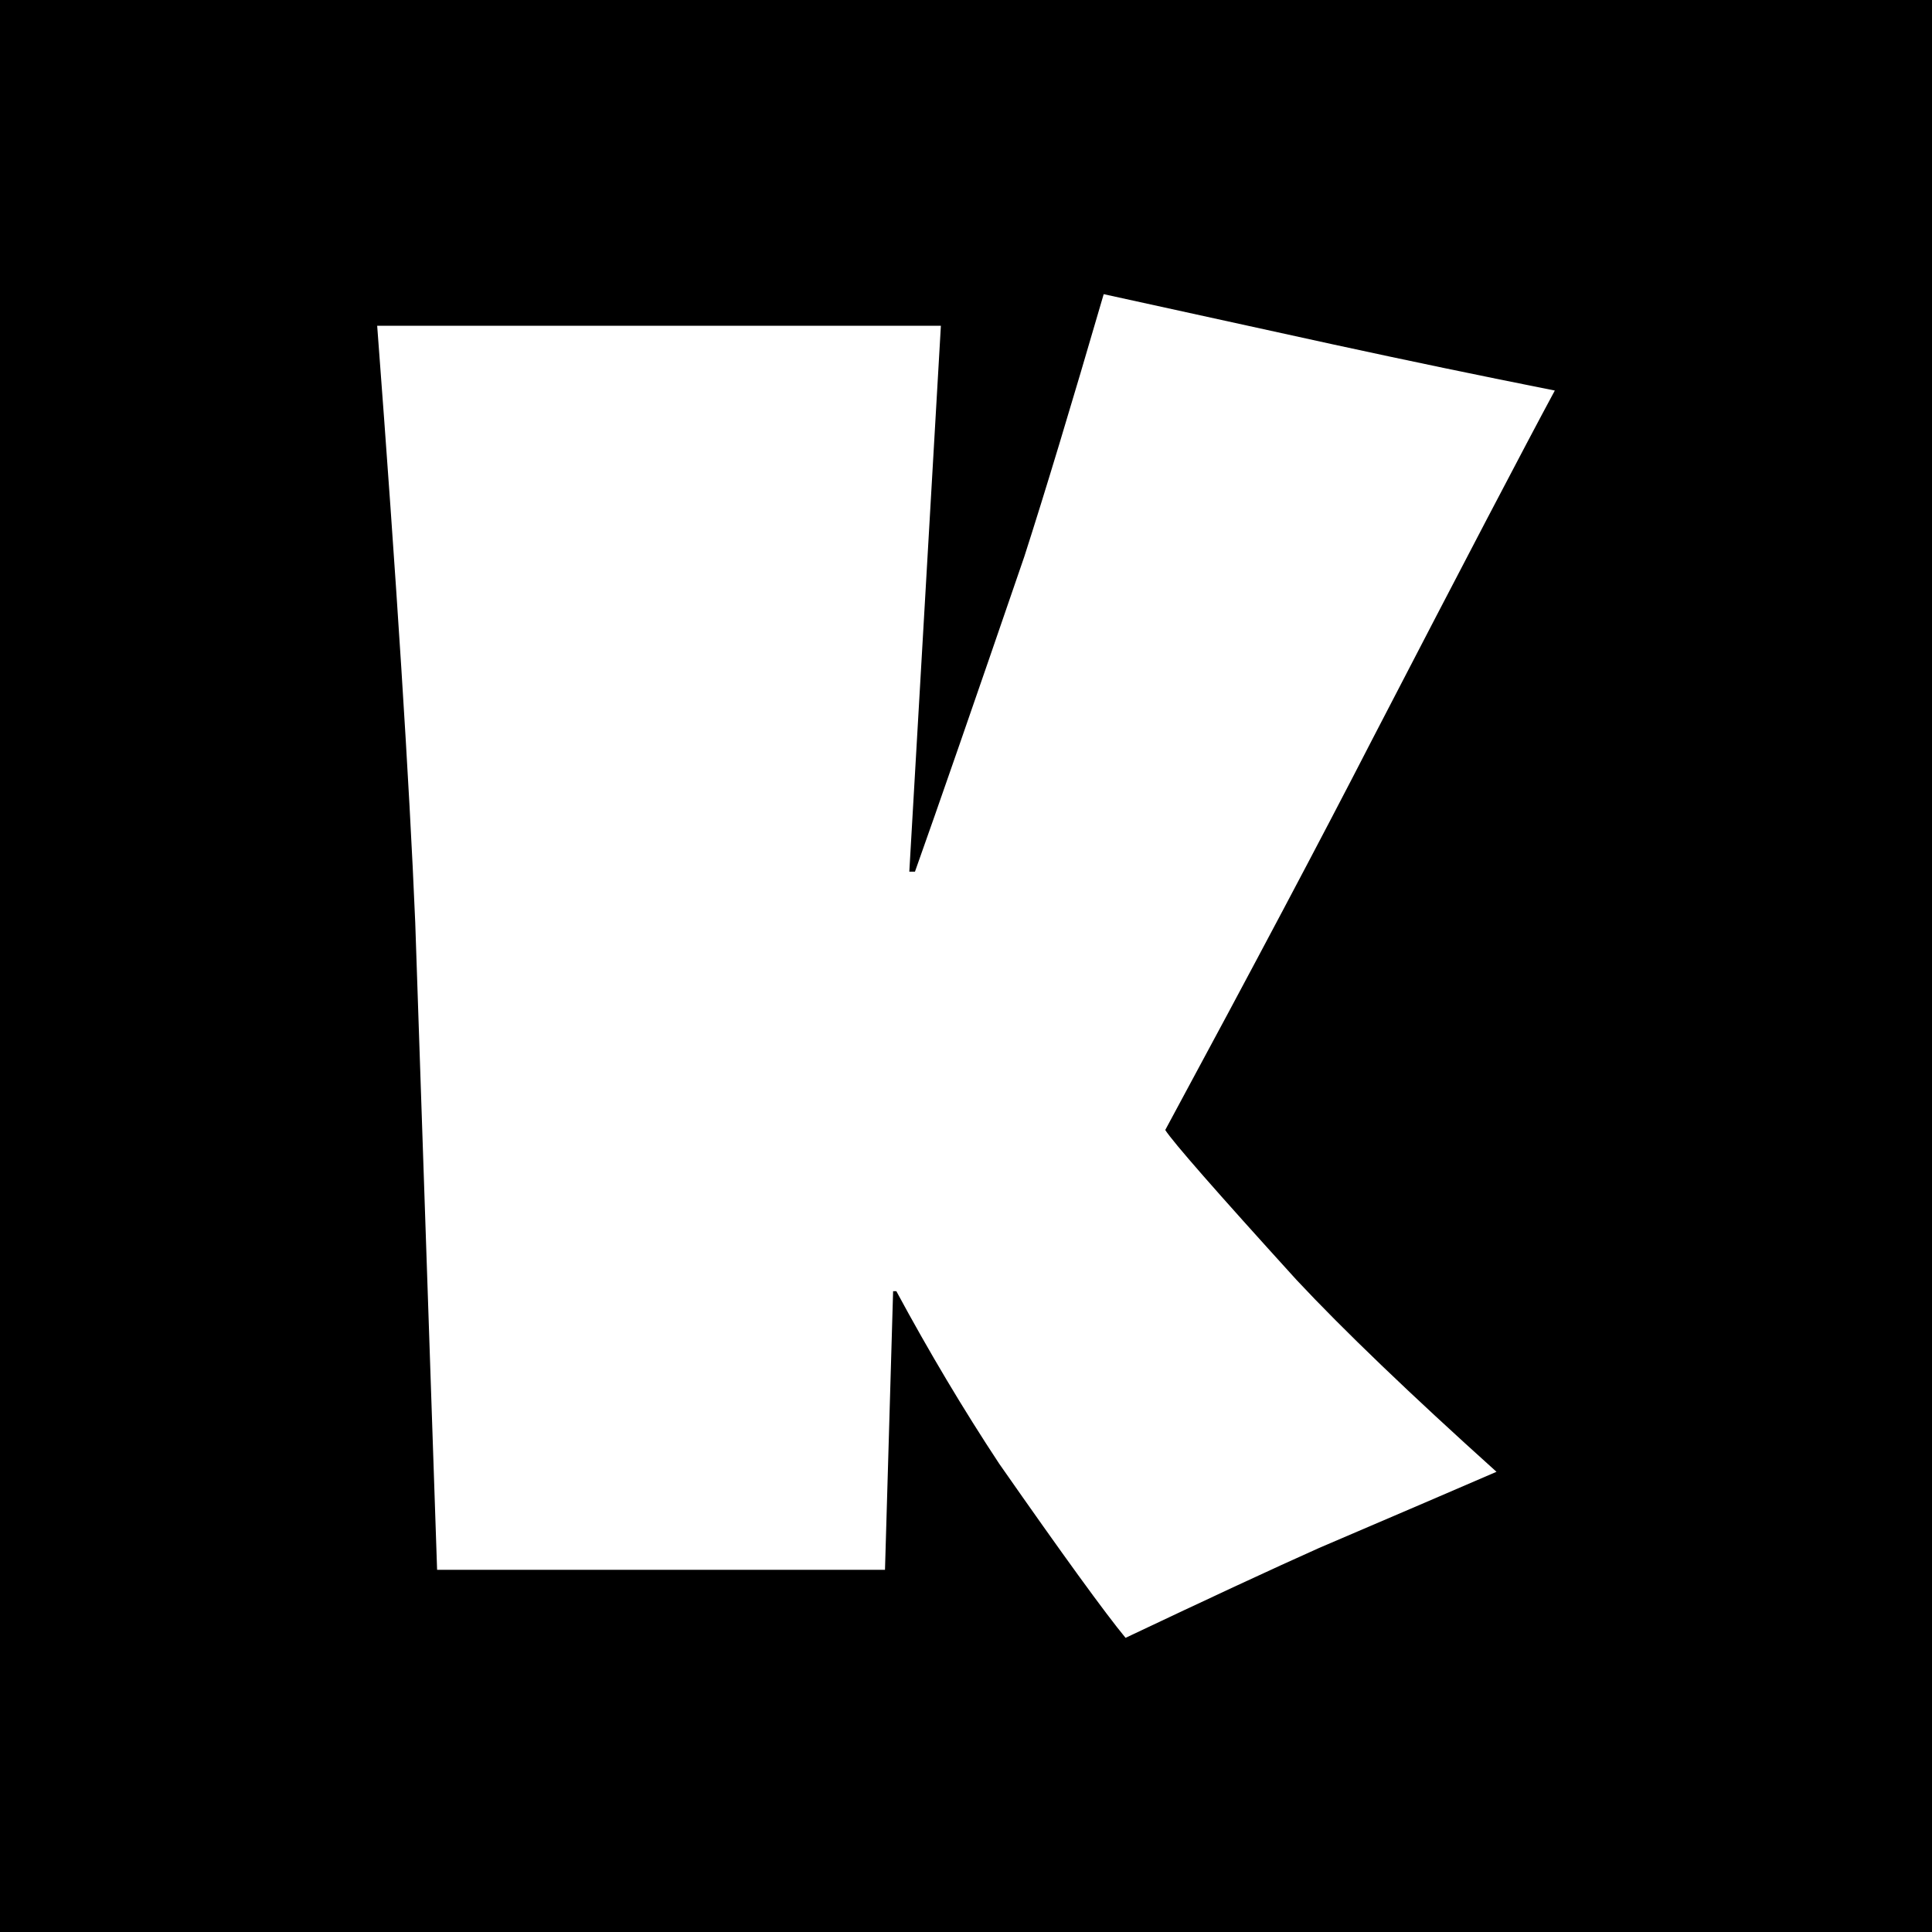 <?xml version="1.0" encoding="UTF-8"?>
<svg id="Layer_1" data-name="Layer 1" xmlns="http://www.w3.org/2000/svg" viewBox="0 0 700 700">
  <path d="M-2-2v704h704V-2H-2ZM469.73,463.71c17.02,18.2,41.18,41.38,72.48,69.55-13.11,5.68-34.53,14.87-64.26,27.59-16.63,7.43-40.01,18.29-70.14,32.57-7.44-9-22.7-30.03-45.78-63.09-12.91-19.56-25.34-40.4-37.27-62.51h-1.17l-2.94,100.95h-162.28l-7.92-234.47c-2.15-51.25-6.75-123.35-13.79-216.27h204.24l-11.44,197.79h2.05c8.22-23.09,21.42-61.14,39.62-114.16,7.43-23.08,17.02-54.78,28.76-95.08l83.04,18.19c27,5.87,53.8,11.45,80.41,16.73-10.76,19.96-32.77,62.02-66.03,126.19-18.19,35.41-43.23,82.66-75.12,141.73,2.74,4.31,18.58,22.41,47.54,54.29Z"/>
</svg>
